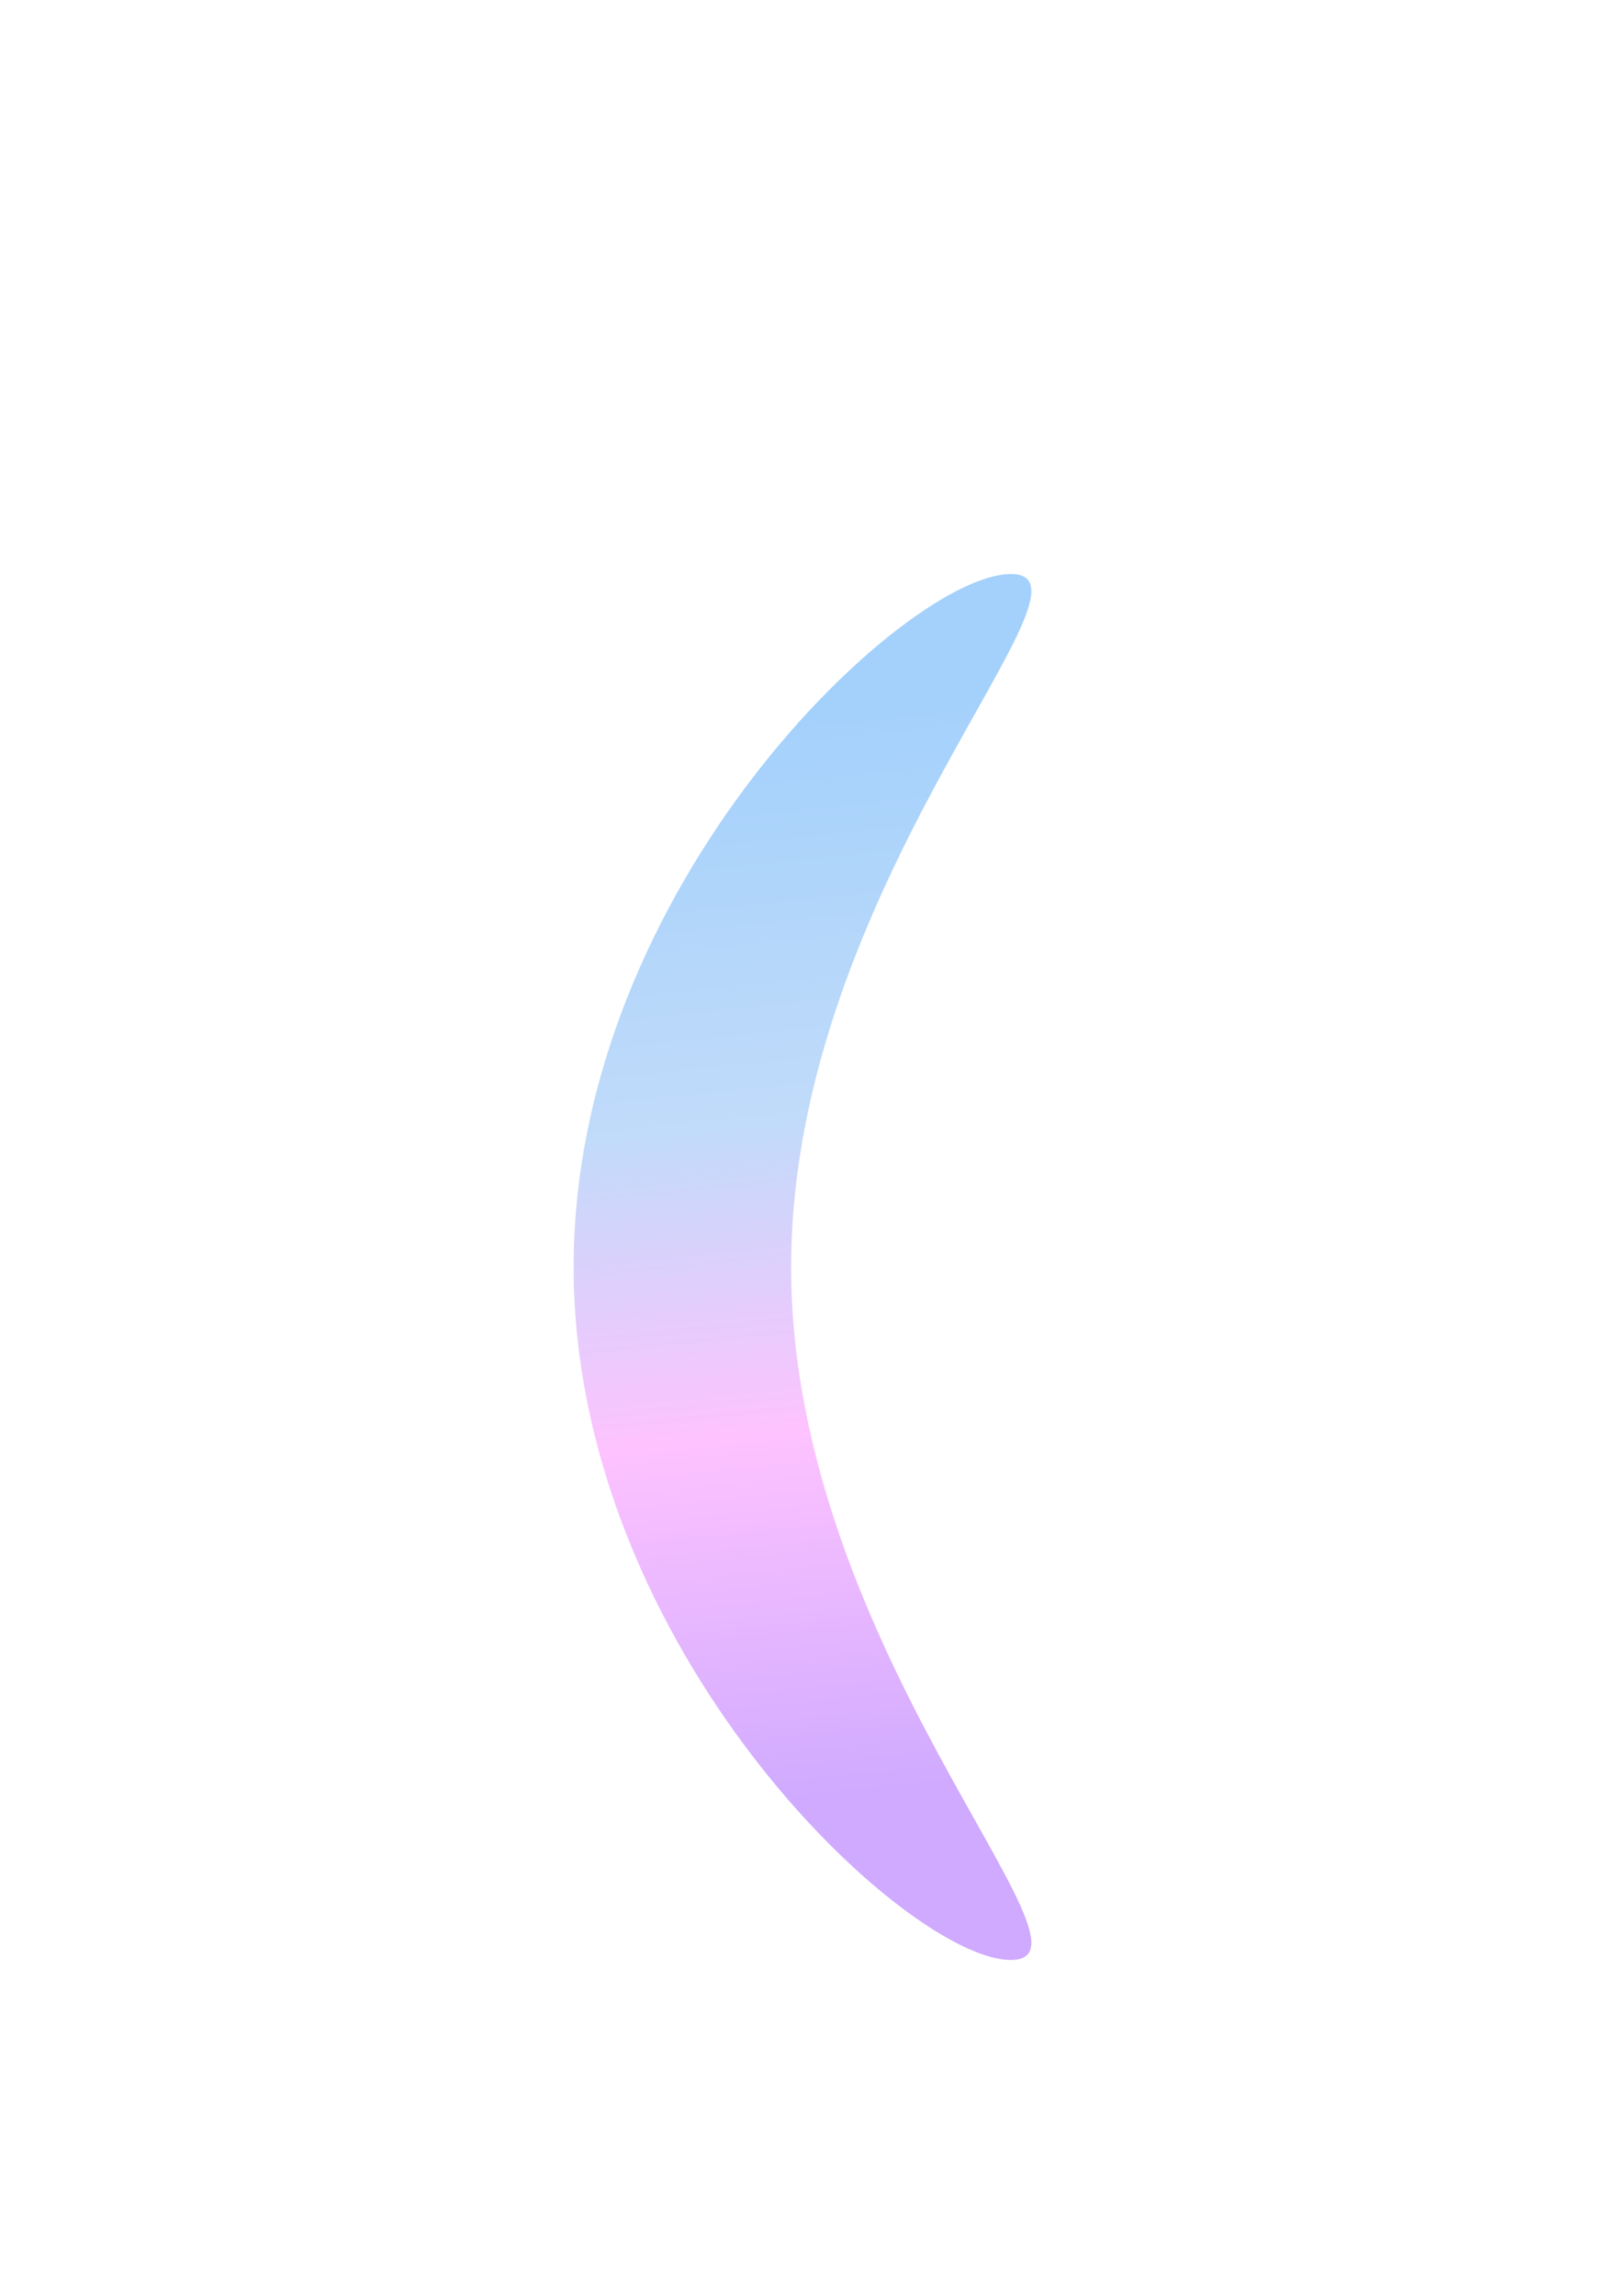 <svg width="540" height="772" viewBox="0 0 540 772" fill="none" xmlns="http://www.w3.org/2000/svg">
<g filter="url(#filter0_f_2978_434285)">
<path d="M340.083 659C305.136 659 193 554.682 193 426C193 297.318 305.136 193 340.083 193C375.03 193 266.179 297.318 266.179 426C266.179 554.682 375.03 659 340.083 659Z" fill="url(#paint0_linear_2978_434285)" fill-opacity="0.5"/>
</g>
<defs>
<filter id="filter0_f_2978_434285" x="0.68" y="0.68" width="538.64" height="850.64" filterUnits="userSpaceOnUse" color-interpolation-filters="sRGB">
<feFlood flood-opacity="0" result="BackgroundImageFix"/>
<feBlend mode="normal" in="SourceGraphic" in2="BackgroundImageFix" result="shape"/>
<feGaussianBlur stdDeviation="96.16" result="effect1_foregroundBlur_2978_434285"/>
</filter>
<linearGradient id="paint0_linear_2978_434285" x1="175.255" y1="252.113" x2="212.222" y2="611.793" gradientUnits="userSpaceOnUse">
<stop stop-color="#4AA4F8"/>
<stop offset="0.367" stop-color="#84B8F5"/>
<stop offset="0.656" stop-color="#FD87FF"/>
<stop offset="1" stop-color="#A056FF"/>
</linearGradient>
</defs>
</svg>
